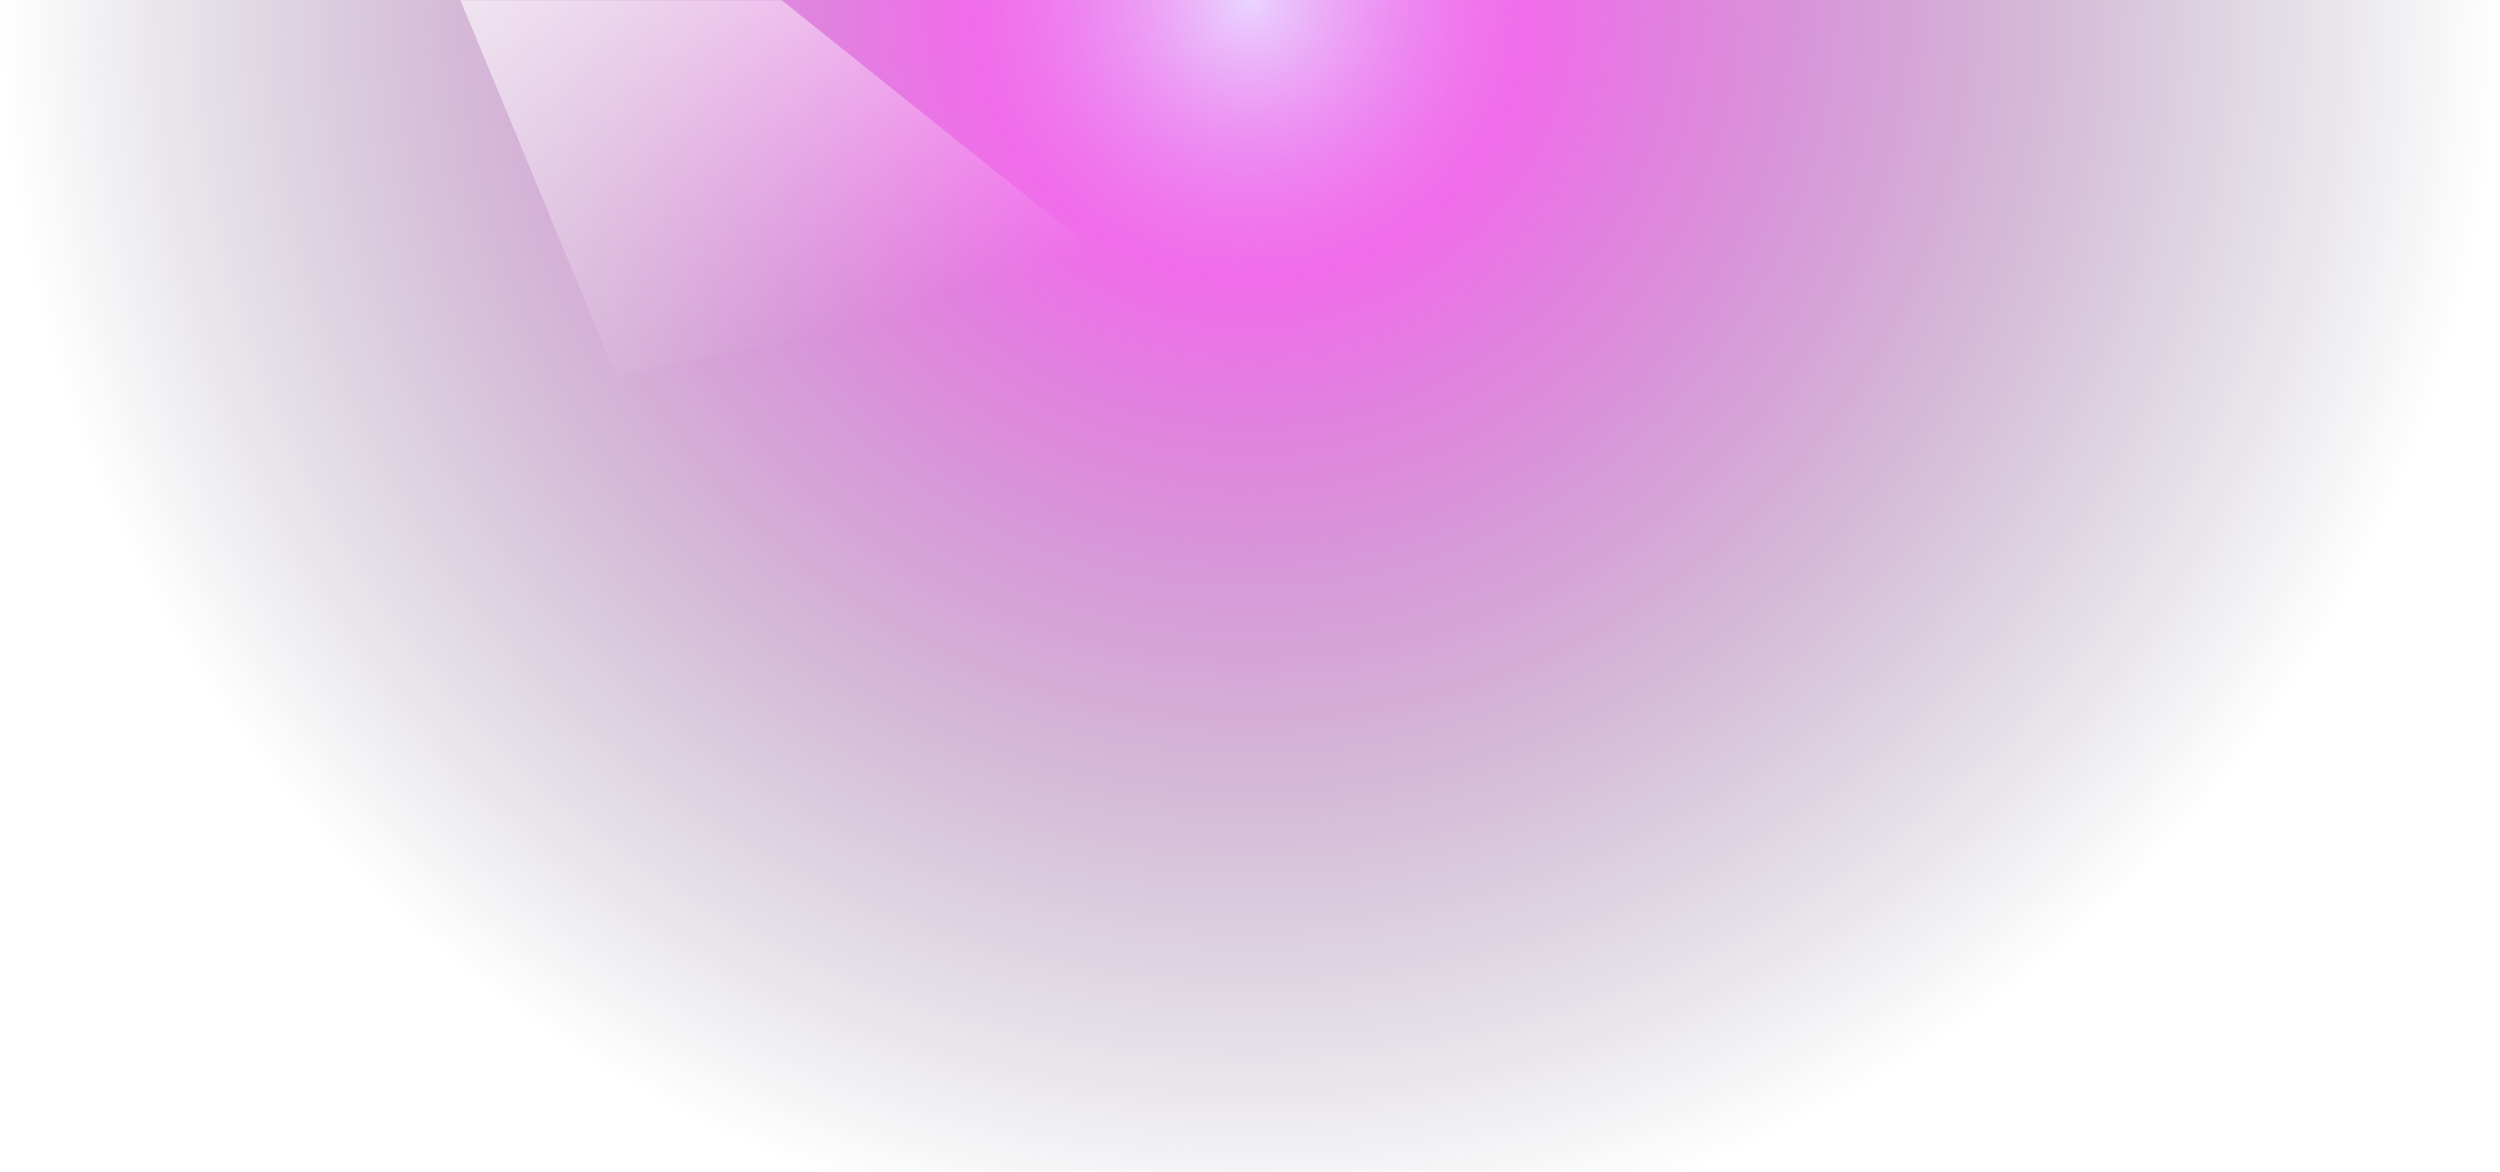 <svg xmlns="http://www.w3.org/2000/svg"
  xmlns:xlink="http://www.w3.org/1999/xlink" width="1404" height="658">
  <defs>
    <path id="a" d="M0 0h2324v658H0z"/>
    <path id="b" d="M0 0h2324v658H0z"/>
    <radialGradient id="c" cx="50%" cy="0%" r="106.751%" fx="50%" fy="0%" gradientTransform="matrix(0 1 -.283 0 .5 -.5)">
      <stop offset="0%" stop-color="#E9D5FF"/>
      <stop offset="22.35%" stop-color="#e919df" stop-opacity=".64"/>
      <stop offset="100%" stop-color="#0F172A" stop-opacity="0"/>
    </radialGradient>
    <linearGradient id="d" x1="19.609%" x2="50%" y1="14.544%" y2="100%">
      <stop offset="0%" stop-color="#FFF"/>
      <stop offset="100%" stop-color="#FFF" stop-opacity="0"/>
    </linearGradient>
    <filter id="e" width="165.1%" height="170.3%" x="-32.5%" y="-35.1%" filterUnits="objectBoundingBox">
      <feGaussianBlur in="SourceGraphic" stdDeviation="50"/>
    </filter>
  </defs>
  <g fill="none" fill-rule="evenodd" transform="translate(-460)">
    <mask id="f" fill="#fff">
      <use xlink:href="#b"/>
    </mask>
    <use xlink:href="#b" fill="url(#c)"/>
    <path fill="url(#d)" d="m629-216 461 369-284 58z" filter="url(#e)" mask="url(#f)"/>
  </g>
</svg>